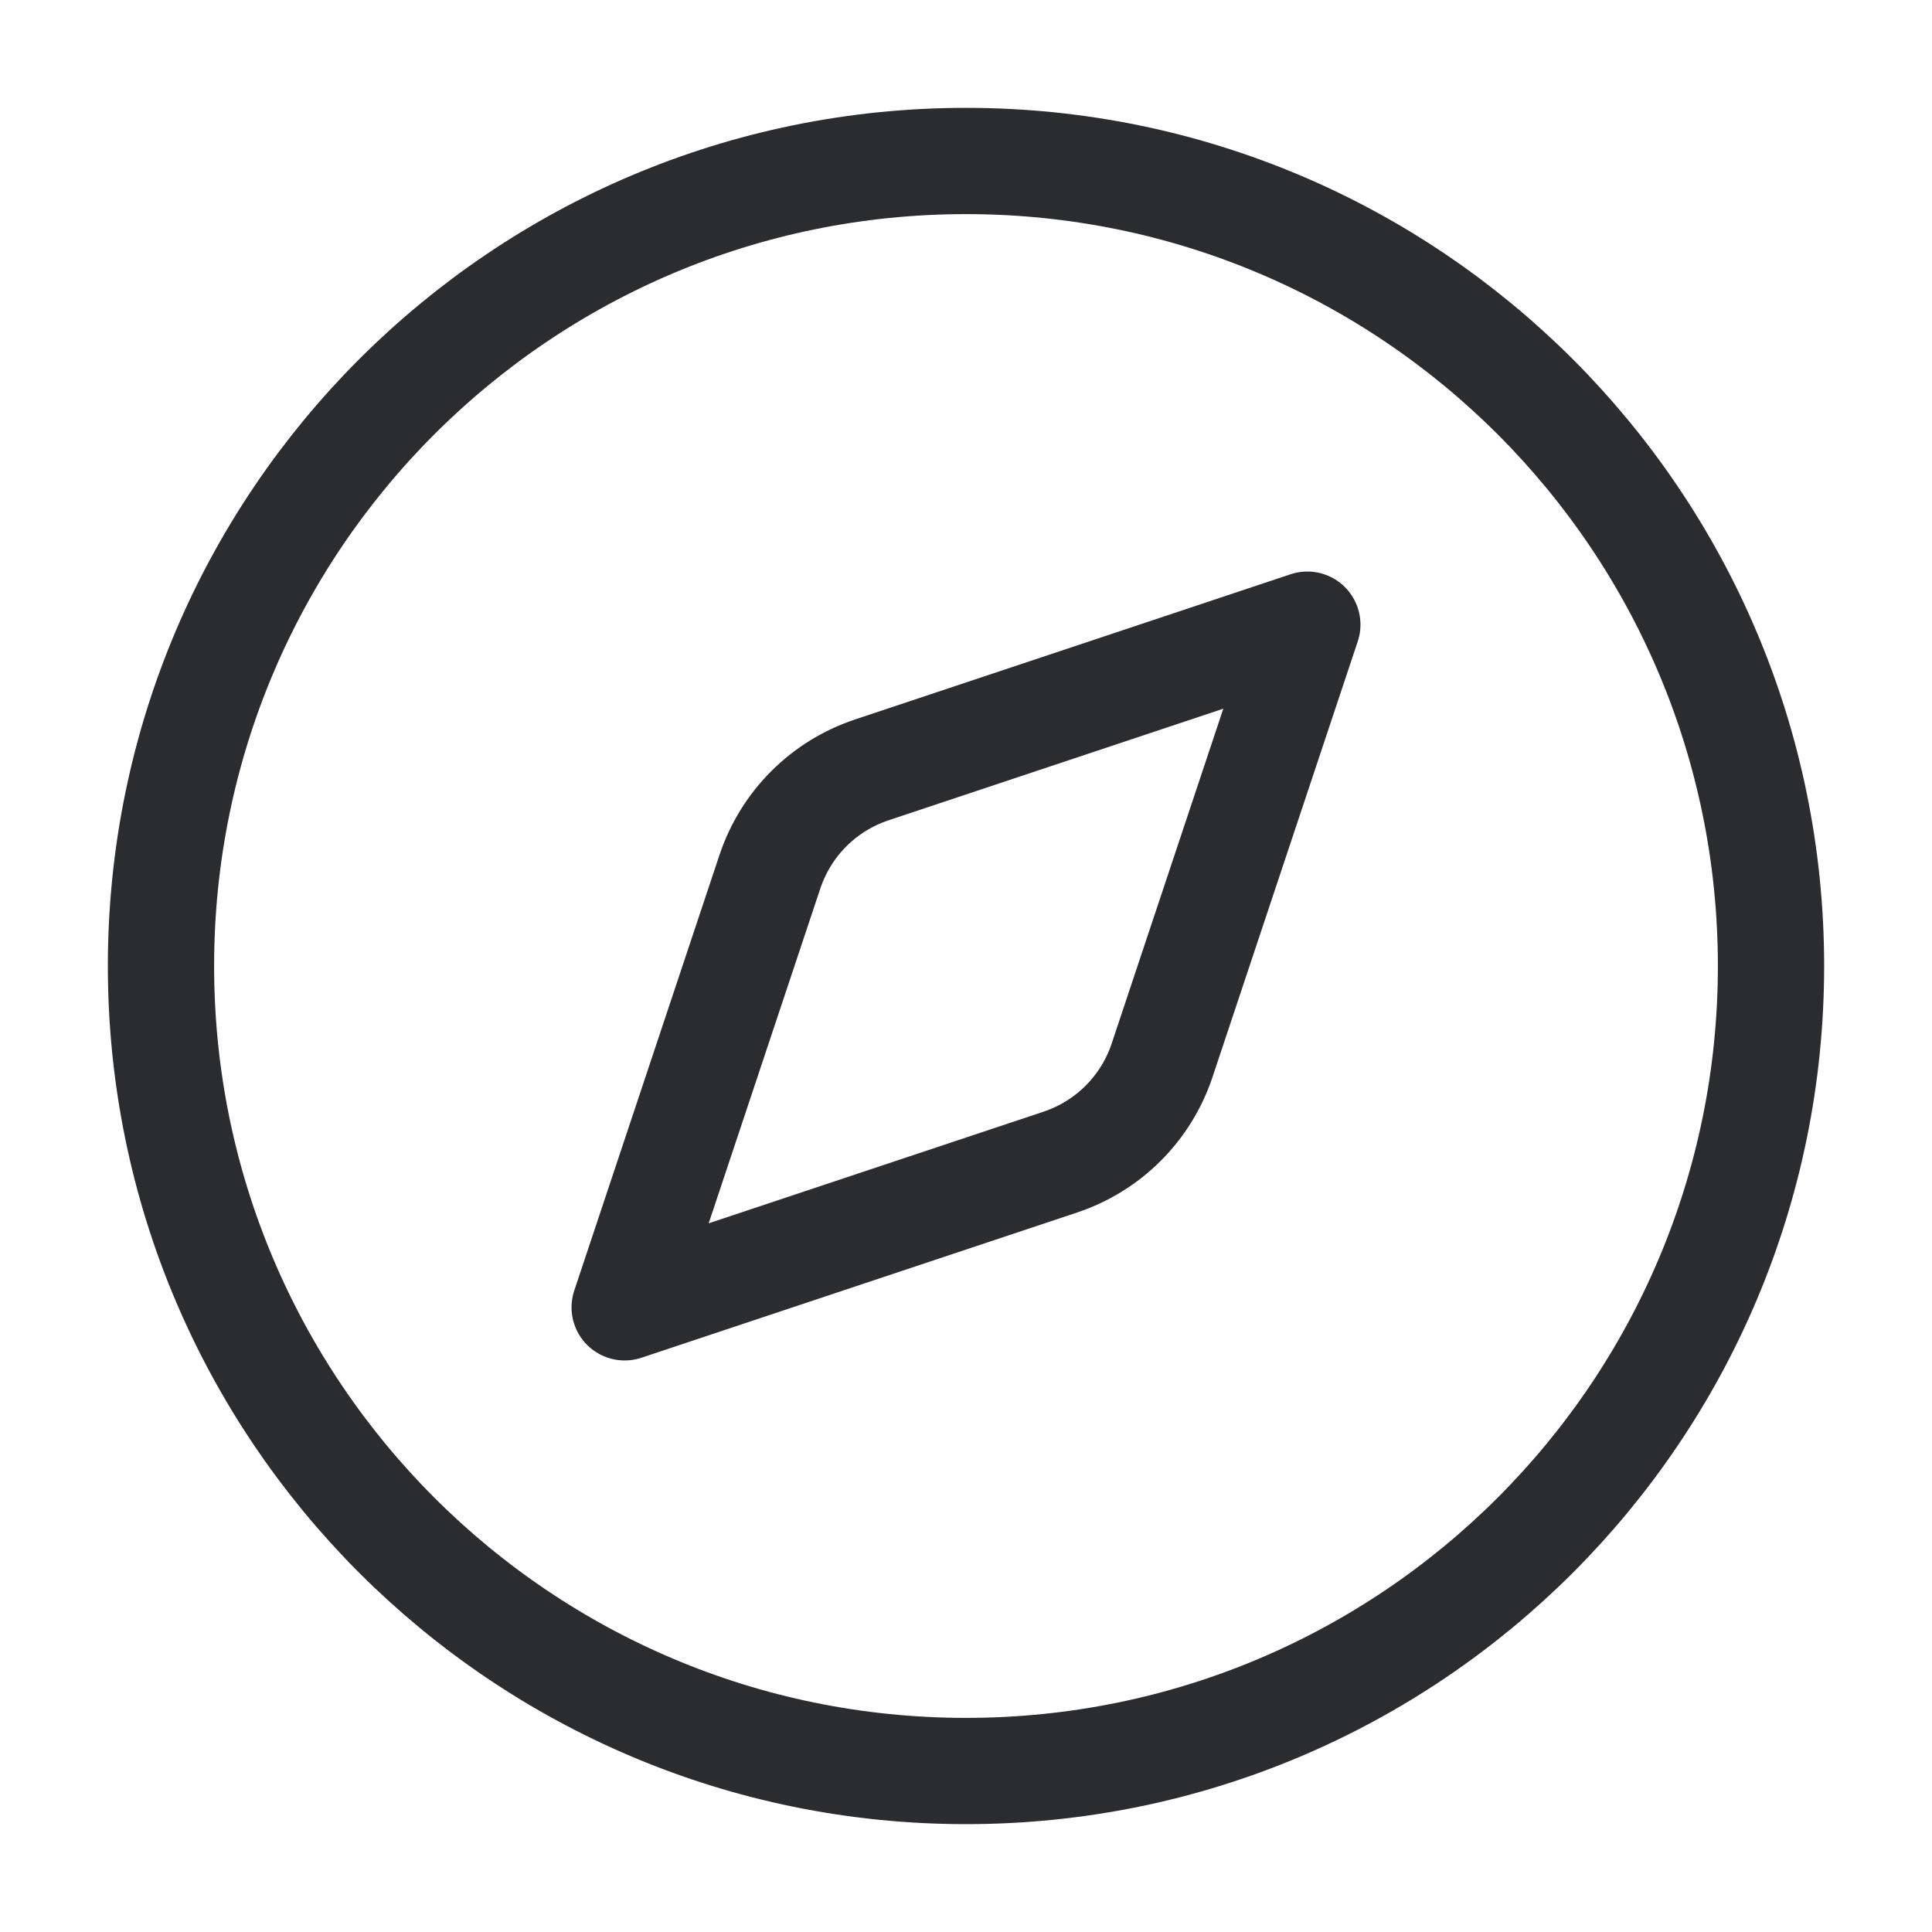 <svg width="40" height="40" viewBox="0 0 40 40" fill="none" xmlns="http://www.w3.org/2000/svg">
<path d="M27.067 12.933L24.06 21.952C23.896 22.443 23.621 22.889 23.255 23.255C22.889 23.621 22.443 23.896 21.952 24.06L12.933 27.067L15.94 18.048C16.104 17.557 16.379 17.111 16.745 16.745C17.111 16.379 17.557 16.104 18.048 15.94L27.067 12.933Z" stroke="#2B2C2F" stroke-width="2.2" stroke-linecap="round" stroke-linejoin="round"/>
<path d="M20 36.667C29.205 36.667 36.667 29.205 36.667 20C36.667 10.795 29.205 3.333 20 3.333C10.795 3.333 3.333 10.795 3.333 20C3.333 29.205 10.795 36.667 20 36.667Z" stroke="#2B2C2F" stroke-width="2.2" stroke-linecap="round" stroke-linejoin="round"/>
</svg>
